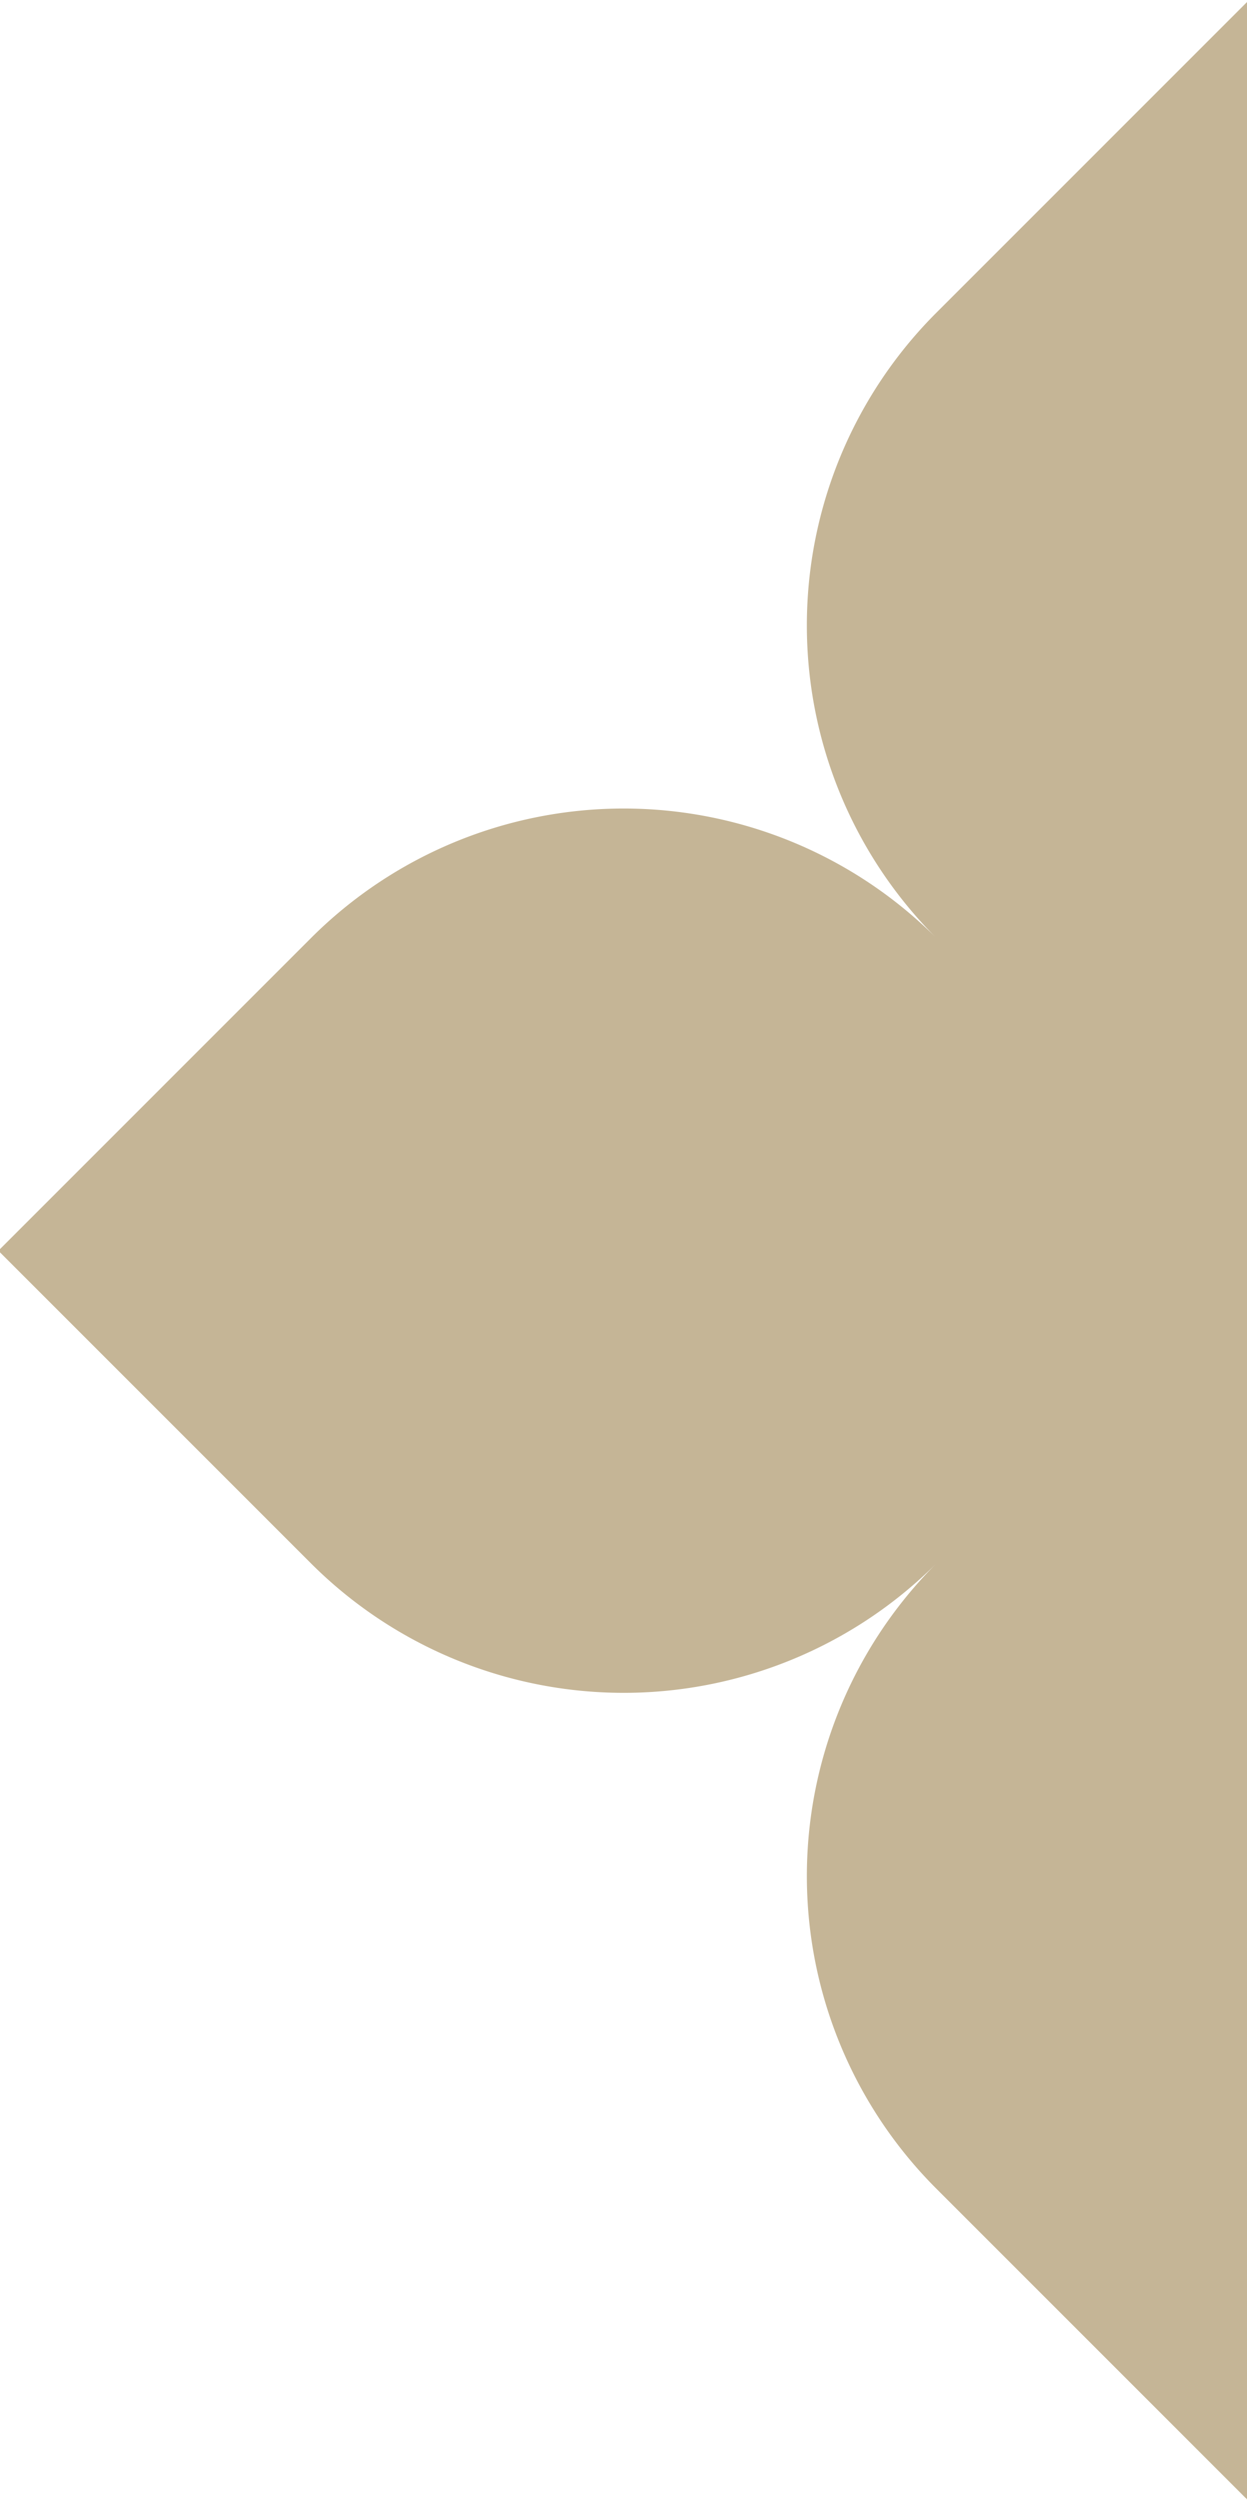 <svg xmlns="http://www.w3.org/2000/svg" xmlns:xlink="http://www.w3.org/1999/xlink" width="216" height="433" viewBox="0 0 216 433"><defs><clipPath id="clip-path"><rect id="Rectangle_95" data-name="Rectangle 95" width="216" height="433" transform="translate(0.283)" fill="#c5b596"></rect></clipPath></defs><g id="Gold_Flower" data-name="Gold Flower" transform="translate(-0.285)"><g id="Group_172" data-name="Group 172" transform="translate(0.002)" clip-path="url(#clip-path)"><path id="Path_132" data-name="Path 132" d="M379.121,162.482a76.588,76.588,0,0,0-108.315,0,76.628,76.628,0,0,0,0-108.319L216.638,0,162.482,54.163a76.579,76.579,0,0,0,0,108.319,76.6,76.6,0,0,0-108.327,0L0,216.646l54.156,54.16a76.637,76.637,0,0,0,108.327,0,76.574,76.574,0,0,0,0,108.315l54.156,54.163,54.167-54.163a76.623,76.623,0,0,0,0-108.315,76.623,76.623,0,0,0,108.315,0l54.167-54.16Z" transform="translate(-0.001)" fill="#c5b596"></path></g></g></svg>